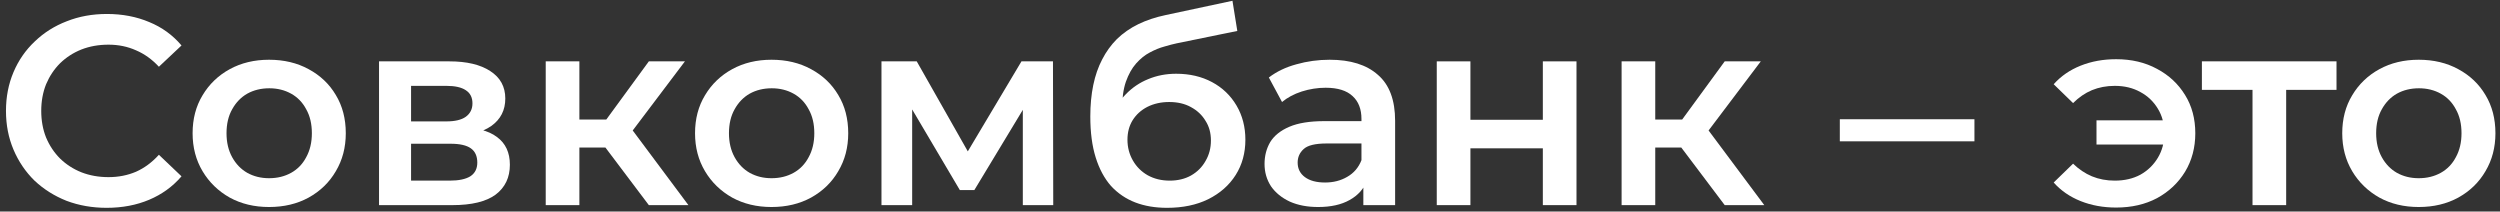 <svg width="390" height="33" viewBox="0 0 390 33" fill="none" xmlns="http://www.w3.org/2000/svg">
<rect x="0" y="0" width="390" height="33" fill="#333333" stroke="none"/>
<path d="M377.317 32.294C375.021 32.294 372.977 31.804 371.185 30.824C369.393 29.816 367.979 28.444 366.943 26.708C365.907 24.972 365.389 22.998 365.389 20.786C365.389 18.546 365.907 16.572 366.943 14.864C367.979 13.128 369.393 11.77 371.185 10.79C372.977 9.81 375.021 9.32 377.317 9.32C379.641 9.32 381.699 9.81 383.491 10.79C385.311 11.77 386.725 13.114 387.733 14.822C388.769 16.53 389.287 18.518 389.287 20.786C389.287 22.998 388.769 24.972 387.733 26.708C386.725 28.444 385.311 29.816 383.491 30.824C381.699 31.804 379.641 32.294 377.317 32.294ZM377.317 27.8C378.605 27.8 379.753 27.52 380.761 26.96C381.769 26.4 382.553 25.588 383.113 24.524C383.701 23.46 383.995 22.214 383.995 20.786C383.995 19.33 383.701 18.084 383.113 17.048C382.553 15.984 381.769 15.172 380.761 14.612C379.753 14.052 378.619 13.772 377.359 13.772C376.071 13.772 374.923 14.052 373.915 14.612C372.935 15.172 372.151 15.984 371.563 17.048C370.975 18.084 370.681 19.33 370.681 20.786C370.681 22.214 370.975 23.46 371.563 24.524C372.151 25.588 372.935 26.4 373.915 26.96C374.923 27.52 376.057 27.8 377.317 27.8Z" fill="white"/>
<path d="M351.392 32V12.764L352.61 14.024H343.496V9.572H364.496V14.024H355.424L356.642 12.764V32H351.392Z" fill="white"/>
<path d="M327.053 22.55V18.77H339.233V22.55H327.053ZM330.119 9.236C332.527 9.236 334.655 9.74 336.503 10.748C338.351 11.728 339.807 13.086 340.871 14.822C341.935 16.53 342.467 18.518 342.467 20.786C342.467 23.026 341.935 25.028 340.871 26.792C339.807 28.528 338.351 29.9 336.503 30.908C334.655 31.888 332.527 32.378 330.119 32.378C328.103 32.378 326.255 32.042 324.575 31.37C322.895 30.698 321.495 29.732 320.375 28.472L323.399 25.532C324.295 26.4 325.275 27.058 326.339 27.506C327.431 27.954 328.621 28.178 329.909 28.178C331.421 28.178 332.751 27.87 333.899 27.254C335.047 26.61 335.957 25.728 336.629 24.608C337.301 23.488 337.637 22.214 337.637 20.786C337.637 19.33 337.301 18.056 336.629 16.964C335.957 15.844 335.047 14.976 333.899 14.36C332.751 13.716 331.421 13.394 329.909 13.394C328.621 13.394 327.431 13.618 326.339 14.066C325.275 14.514 324.295 15.186 323.399 16.082L320.375 13.142C321.495 11.882 322.895 10.916 324.575 10.244C326.255 9.572 328.103 9.236 330.119 9.236Z" fill="white"/>
<path d="M287.012 22.046V18.602H308.012V22.046H287.012Z" fill="white"/>
<path d="M269.055 32L260.949 21.248L265.233 18.602L275.229 32H269.055ZM252.969 32V9.572H258.219V32H252.969ZM256.665 23.012V18.644H264.267V23.012H256.665ZM265.737 21.416L260.823 20.828L269.055 9.572H274.683L265.737 21.416Z" fill="white"/>
<path d="M224.135 32V9.572H229.385V18.686H240.683V9.572H245.933V32H240.683V23.138H229.385V32H224.135Z" fill="white"/>
<path d="M212.682 32V27.464L212.388 26.498V18.56C212.388 17.02 211.926 15.83 211.002 14.99C210.078 14.122 208.678 13.688 206.802 13.688C205.542 13.688 204.296 13.884 203.064 14.276C201.86 14.668 200.838 15.214 199.998 15.914L197.94 12.092C199.144 11.168 200.572 10.482 202.224 10.034C203.904 9.558 205.64 9.32 207.432 9.32C210.68 9.32 213.186 10.104 214.95 11.672C216.742 13.212 217.638 15.606 217.638 18.854V32H212.682ZM205.626 32.294C203.946 32.294 202.476 32.014 201.216 31.454C199.956 30.866 198.976 30.068 198.276 29.06C197.604 28.024 197.268 26.862 197.268 25.574C197.268 24.314 197.562 23.18 198.15 22.172C198.766 21.164 199.76 20.366 201.132 19.778C202.504 19.19 204.324 18.896 206.592 18.896H213.102V22.382H206.97C205.178 22.382 203.974 22.676 203.358 23.264C202.742 23.824 202.434 24.524 202.434 25.364C202.434 26.316 202.812 27.072 203.568 27.632C204.324 28.192 205.374 28.472 206.718 28.472C208.006 28.472 209.154 28.178 210.162 27.59C211.198 27.002 211.94 26.134 212.388 24.986L213.27 28.136C212.766 29.452 211.856 30.474 210.54 31.202C209.252 31.93 207.614 32.294 205.626 32.294Z" fill="white"/>
<path d="M182.058 32.42C180.21 32.42 178.558 32.14 177.102 31.58C175.646 31.02 174.386 30.166 173.322 29.018C172.286 27.842 171.488 26.358 170.928 24.566C170.368 22.774 170.088 20.646 170.088 18.182C170.088 16.39 170.242 14.752 170.55 13.268C170.858 11.784 171.32 10.454 171.936 9.278C172.552 8.074 173.322 7.01 174.246 6.086C175.198 5.162 176.304 4.392 177.564 3.776C178.824 3.16 180.252 2.684 181.848 2.348L192.264 0.122L193.02 4.826L183.57 6.758C183.038 6.87 182.394 7.038 181.638 7.262C180.91 7.458 180.154 7.766 179.37 8.186C178.614 8.578 177.9 9.152 177.228 9.908C176.584 10.636 176.052 11.588 175.632 12.764C175.24 13.912 175.044 15.354 175.044 17.09C175.044 17.622 175.058 18.028 175.086 18.308C175.142 18.56 175.184 18.84 175.212 19.148C175.268 19.428 175.296 19.848 175.296 20.408L173.322 18.35C173.882 16.922 174.652 15.704 175.632 14.696C176.64 13.66 177.802 12.876 179.118 12.344C180.462 11.784 181.918 11.504 183.486 11.504C185.586 11.504 187.448 11.938 189.072 12.806C190.696 13.674 191.97 14.892 192.894 16.46C193.818 18.028 194.28 19.806 194.28 21.794C194.28 23.866 193.776 25.7 192.768 27.296C191.76 28.892 190.332 30.152 188.484 31.076C186.664 31.972 184.522 32.42 182.058 32.42ZM182.478 28.178C183.738 28.178 184.844 27.912 185.796 27.38C186.776 26.82 187.532 26.064 188.064 25.112C188.624 24.16 188.904 23.096 188.904 21.92C188.904 20.744 188.624 19.722 188.064 18.854C187.532 17.958 186.776 17.244 185.796 16.712C184.844 16.18 183.71 15.914 182.394 15.914C181.134 15.914 180 16.166 178.992 16.67C178.012 17.174 177.242 17.874 176.682 18.77C176.15 19.638 175.884 20.646 175.884 21.794C175.884 22.97 176.164 24.048 176.724 25.028C177.284 26.008 178.054 26.778 179.034 27.338C180.042 27.898 181.19 28.178 182.478 28.178Z" fill="white"/>
<path d="M137.51 32V9.572H143.012L152.042 25.49H149.858L159.35 9.572H164.264L164.306 32H159.56V15.2L160.4 15.746L152 29.648H149.732L141.29 15.368L142.298 15.116V32H137.51Z" fill="white"/>
<path d="M120.354 32.294C118.058 32.294 116.014 31.804 114.222 30.824C112.43 29.816 111.016 28.444 109.98 26.708C108.944 24.972 108.426 22.998 108.426 20.786C108.426 18.546 108.944 16.572 109.98 14.864C111.016 13.128 112.43 11.77 114.222 10.79C116.014 9.81 118.058 9.32 120.354 9.32C122.678 9.32 124.736 9.81 126.528 10.79C128.348 11.77 129.762 13.114 130.77 14.822C131.806 16.53 132.324 18.518 132.324 20.786C132.324 22.998 131.806 24.972 130.77 26.708C129.762 28.444 128.348 29.816 126.528 30.824C124.736 31.804 122.678 32.294 120.354 32.294ZM120.354 27.8C121.642 27.8 122.79 27.52 123.798 26.96C124.806 26.4 125.59 25.588 126.15 24.524C126.738 23.46 127.032 22.214 127.032 20.786C127.032 19.33 126.738 18.084 126.15 17.048C125.59 15.984 124.806 15.172 123.798 14.612C122.79 14.052 121.656 13.772 120.396 13.772C119.108 13.772 117.96 14.052 116.952 14.612C115.972 15.172 115.188 15.984 114.6 17.048C114.012 18.084 113.718 19.33 113.718 20.786C113.718 22.214 114.012 23.46 114.6 24.524C115.188 25.588 115.972 26.4 116.952 26.96C117.96 27.52 119.094 27.8 120.354 27.8Z" fill="white"/>
<path d="M101.219 32L93.113 21.248L97.397 18.602L107.393 32H101.219ZM85.133 32V9.572H90.383V32H85.133ZM88.829 23.012V18.644H96.431V23.012H88.829ZM97.901 21.416L92.987 20.828L101.219 9.572H106.847L97.901 21.416Z" fill="white"/>
<path d="M59.129 32V9.572H70.091C72.807 9.572 74.935 10.076 76.475 11.084C78.043 12.092 78.827 13.52 78.827 15.368C78.827 17.188 78.099 18.616 76.643 19.652C75.187 20.66 73.255 21.164 70.847 21.164L71.477 19.862C74.193 19.862 76.209 20.366 77.525 21.374C78.869 22.354 79.541 23.796 79.541 25.7C79.541 27.688 78.799 29.242 77.315 30.362C75.831 31.454 73.577 32 70.553 32H59.129ZM64.127 28.178H70.133C71.561 28.178 72.639 27.954 73.367 27.506C74.095 27.03 74.459 26.316 74.459 25.364C74.459 24.356 74.123 23.614 73.451 23.138C72.779 22.662 71.729 22.424 70.301 22.424H64.127V28.178ZM64.127 18.938H69.629C70.973 18.938 71.981 18.7 72.653 18.224C73.353 17.72 73.703 17.02 73.703 16.124C73.703 15.2 73.353 14.514 72.653 14.066C71.981 13.618 70.973 13.394 69.629 13.394H64.127V18.938Z" fill="white"/>
<path d="M41.973 32.294C39.677 32.294 37.633 31.804 35.841 30.824C34.049 29.816 32.635 28.444 31.599 26.708C30.563 24.972 30.045 22.998 30.045 20.786C30.045 18.546 30.563 16.572 31.599 14.864C32.635 13.128 34.049 11.77 35.841 10.79C37.633 9.81 39.677 9.32 41.973 9.32C44.297 9.32 46.355 9.81 48.147 10.79C49.967 11.77 51.381 13.114 52.389 14.822C53.425 16.53 53.943 18.518 53.943 20.786C53.943 22.998 53.425 24.972 52.389 26.708C51.381 28.444 49.967 29.816 48.147 30.824C46.355 31.804 44.297 32.294 41.973 32.294ZM41.973 27.8C43.261 27.8 44.409 27.52 45.417 26.96C46.425 26.4 47.209 25.588 47.769 24.524C48.357 23.46 48.651 22.214 48.651 20.786C48.651 19.33 48.357 18.084 47.769 17.048C47.209 15.984 46.425 15.172 45.417 14.612C44.409 14.052 43.275 13.772 42.015 13.772C40.727 13.772 39.579 14.052 38.571 14.612C37.591 15.172 36.807 15.984 36.219 17.048C35.631 18.084 35.337 19.33 35.337 20.786C35.337 22.214 35.631 23.46 36.219 24.524C36.807 25.588 37.591 26.4 38.571 26.96C39.579 27.52 40.713 27.8 41.973 27.8Z" fill="white"/>
<path d="M16.64 32.42C14.4 32.42 12.314 32.056 10.382 31.328C8.478 30.572 6.812 29.522 5.384 28.178C3.984 26.806 2.892 25.196 2.108 23.348C1.324 21.5 0.932 19.484 0.932 17.3C0.932 15.116 1.324 13.1 2.108 11.252C2.892 9.404 3.998 7.808 5.426 6.464C6.854 5.092 8.52 4.042 10.424 3.314C12.328 2.558 14.414 2.18 16.682 2.18C19.09 2.18 21.288 2.6 23.276 3.44C25.264 4.252 26.944 5.47 28.316 7.094L24.788 10.412C23.724 9.264 22.534 8.41 21.218 7.85C19.902 7.262 18.474 6.968 16.934 6.968C15.394 6.968 13.98 7.22 12.692 7.724C11.432 8.228 10.326 8.942 9.374 9.866C8.45 10.79 7.722 11.882 7.19 13.142C6.686 14.402 6.434 15.788 6.434 17.3C6.434 18.812 6.686 20.198 7.19 21.458C7.722 22.718 8.45 23.81 9.374 24.734C10.326 25.658 11.432 26.372 12.692 26.876C13.98 27.38 15.394 27.632 16.934 27.632C18.474 27.632 19.902 27.352 21.218 26.792C22.534 26.204 23.724 25.322 24.788 24.146L28.316 27.506C26.944 29.102 25.264 30.32 23.276 31.16C21.288 32 19.076 32.42 16.64 32.42Z" fill="white"/>
</svg>
